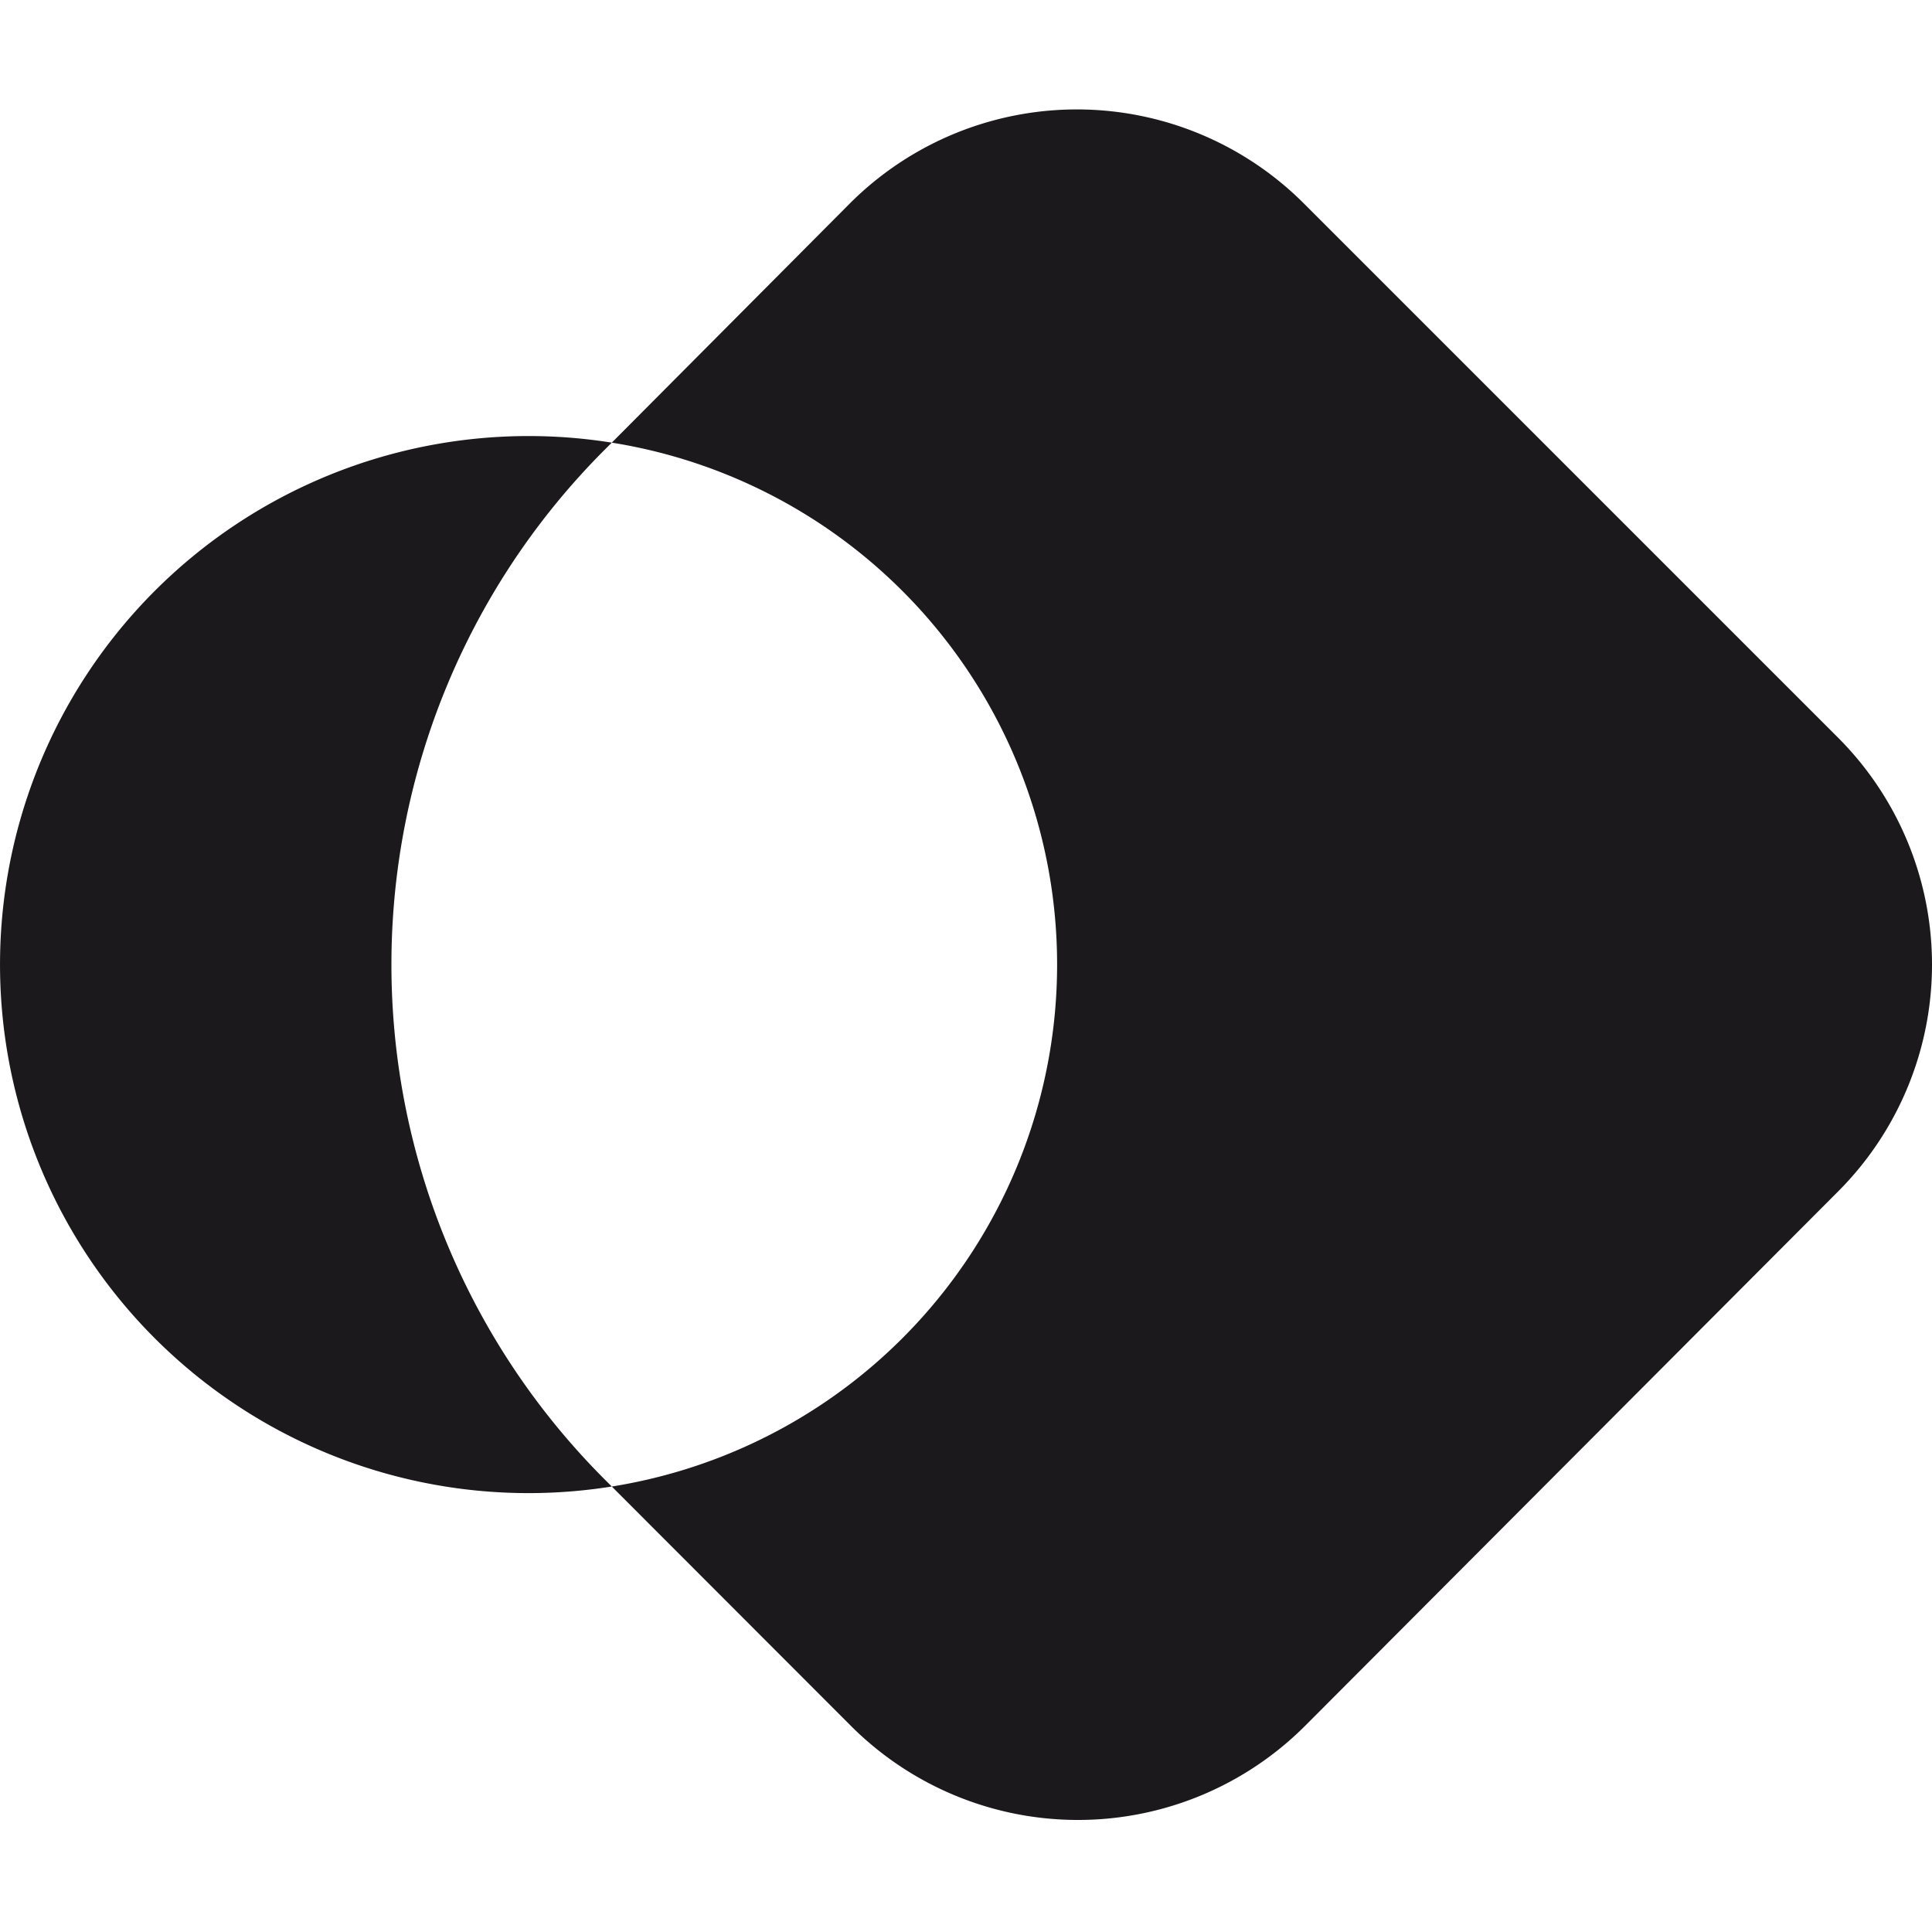 <?xml version="1.0" encoding="utf-8"?>
<!-- Generator: www.svgicons.com -->
<svg xmlns="http://www.w3.org/2000/svg" width="800" height="800" viewBox="0 0 256 227">
<path fill="#1B191B" d="m243.563 83.255l-70.728-70.727a42.537 42.537 0 0 0-60.295 0L81.066 44.153a70.033 70.033 0 0 1 0 138.319l31.625 31.655a42.543 42.543 0 0 0 46.47 9.271a42.543 42.543 0 0 0 13.825-9.271l70.577-70.757a42.54 42.54 0 0 0 0-60.115M80.1 45.117l.965-.964a70.033 70.033 0 1 0 0 138.318l-.965-.964a96.474 96.474 0 0 1 0-136.39"/>
</svg>